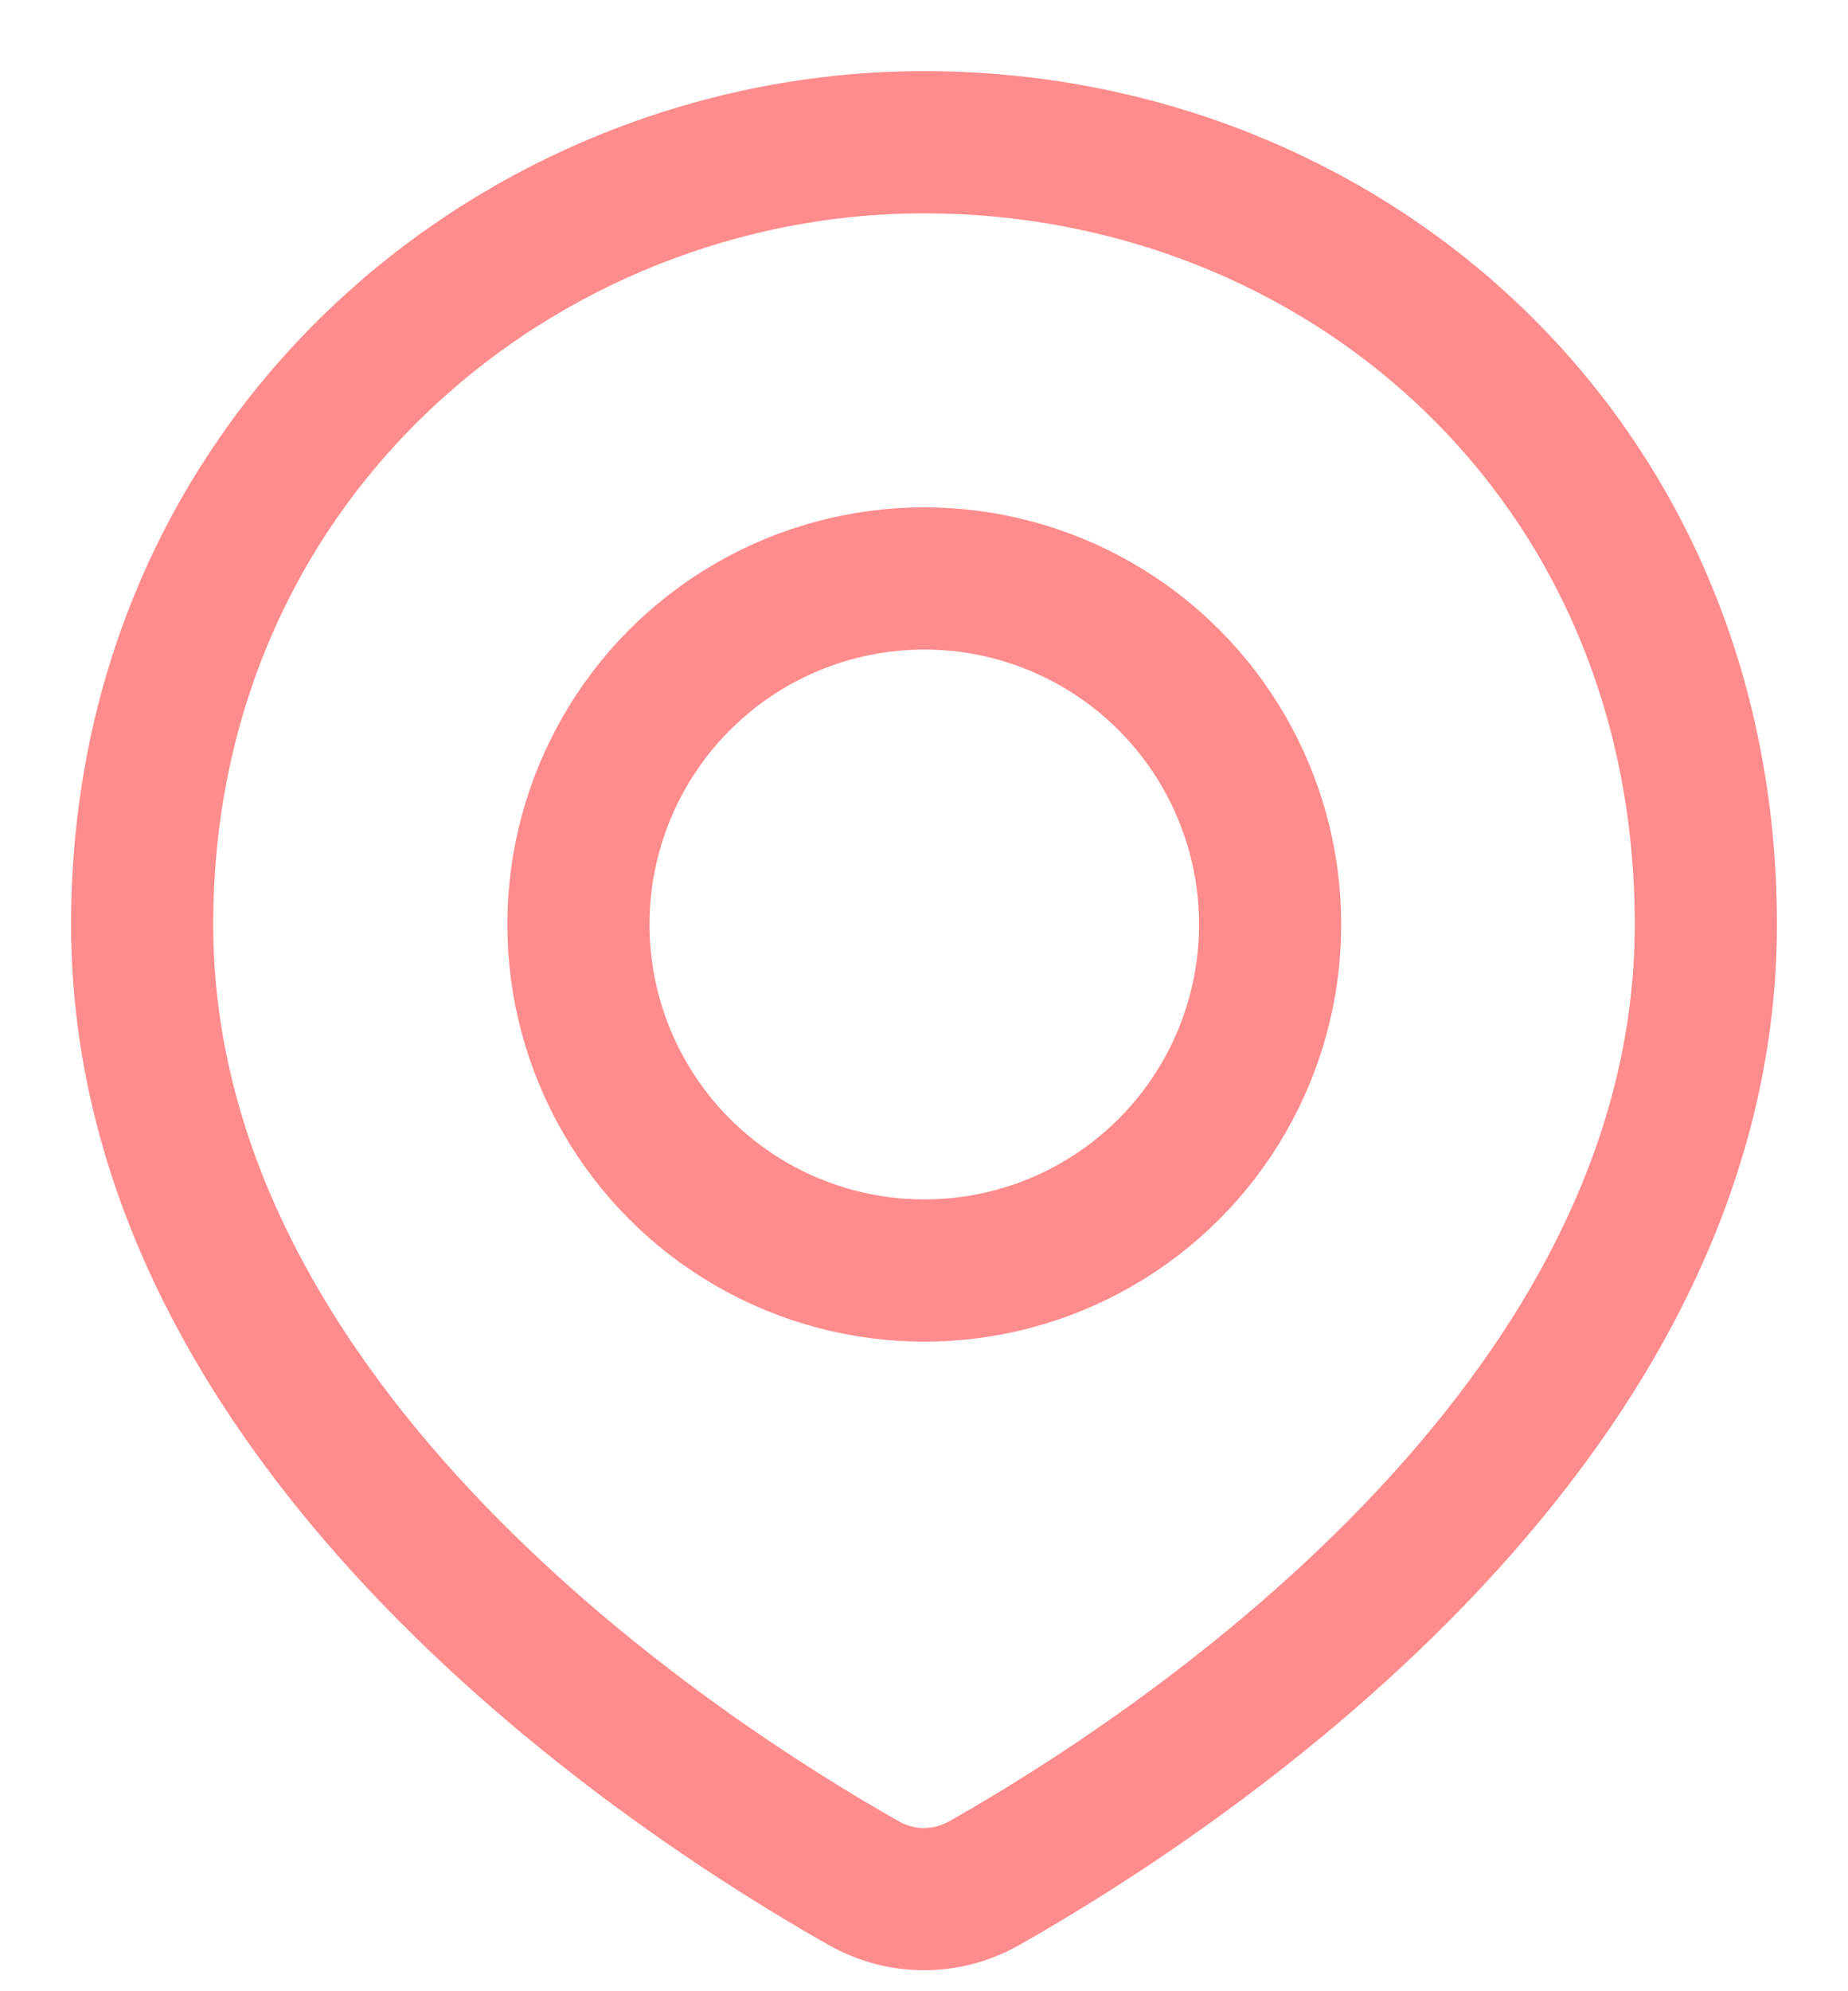 <?xml version="1.0" encoding="UTF-8"?> <svg xmlns="http://www.w3.org/2000/svg" width="13" height="14" viewBox="0 0 13 14" fill="none"> <path d="M12 6.5C12 10.069 8.214 12.511 6.924 13.24C6.658 13.39 6.342 13.39 6.076 13.24C4.786 12.511 1 10.069 1 6.5C1 3.2 3.665 1 6.5 1C9.433 1 12 3.2 12 6.5Z" stroke="#FF8C8D"></path> <circle cx="6.502" cy="6.5" r="2.433" stroke="#FF8C8D"></circle> </svg> 